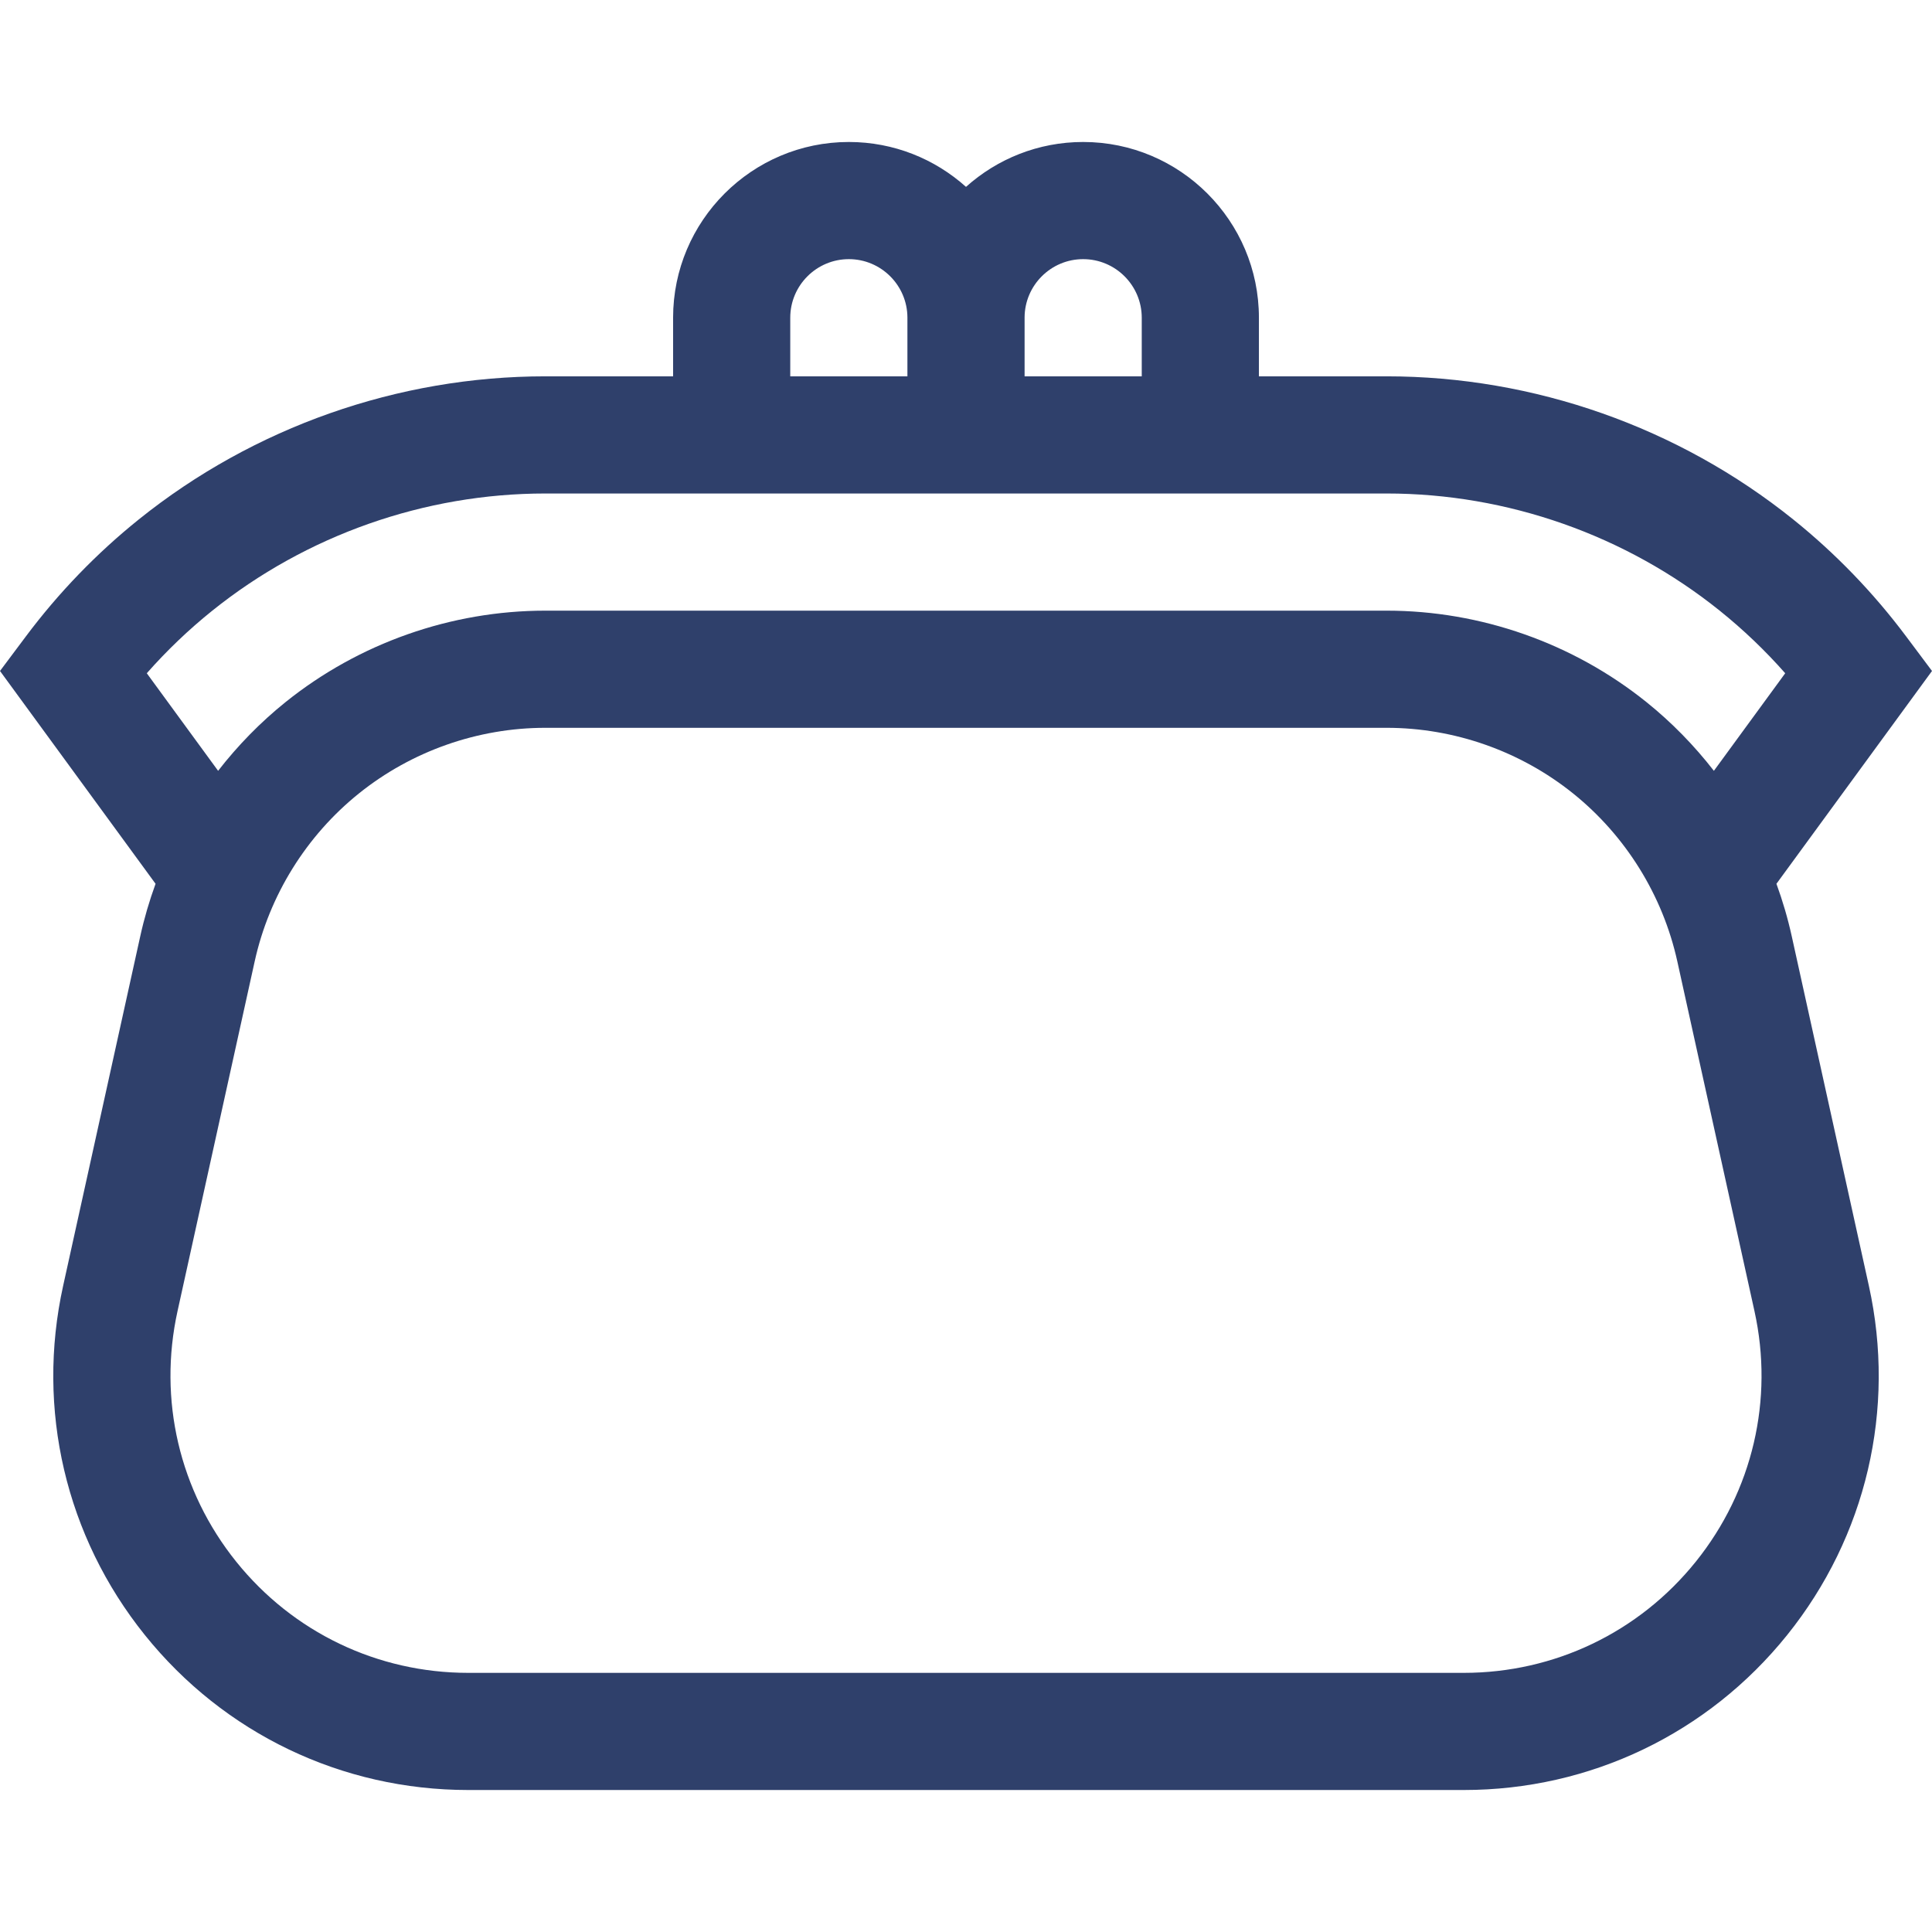 <svg id="Capa_1" enable-background="new 0 0 494.706 494.706" height="512" fill="#2f406b" viewBox="0 0 494.706 494.706" width="512" xmlns="http://www.w3.org/2000/svg"><g><path d="m458.786 239.701c-1.006-4.562-2.322-9.036-3.913-13.4l39.833-54.492-6.648-8.883c-8.359-11.168-18.079-21.235-28.891-29.921-29.409-23.629-66.382-36.642-104.107-36.642h-32.704v-15.005c0-24.814-20.188-45.002-45.002-45.002-11.517 0-22.032 4.353-30 11.494-7.968-7.141-18.483-11.494-30-11.494-24.814 0-45.002 20.188-45.002 45.002v15.005h-32.705c-37.726 0-74.698 13.013-104.107 36.642-10.812 8.686-20.531 18.753-28.891 29.921l-6.649 8.883 39.833 54.493c-1.591 4.363-2.906 8.837-3.912 13.399l-19.755 89.545c-6.971 31.598.654 64.188 20.921 89.413s50.447 39.691 82.805 39.691h254.924c32.357 0 62.538-14.467 82.805-39.691s27.892-57.814 20.921-89.413zm-181.432-173.345c8.272 0 15.002 6.73 15.002 15.002v15.005h-30v-15.005c0-.017-.001-.034-.001-.051.027-8.249 6.743-14.951 14.999-14.951zm-75.002 15.002c0-8.272 6.729-15.002 15.002-15.002 8.255 0 14.971 6.702 14.999 14.951 0 .017-.001.034-.001.051v15.005h-30zm-164.766 91.033c5.124-5.811 10.728-11.167 16.742-16 24.102-19.364 54.402-30.028 85.318-30.028h215.414c30.917 0 61.217 10.664 85.317 30.028 6.016 4.833 11.619 10.189 16.743 16l-18.263 24.984c-5.038-6.484-10.815-12.412-17.268-17.597-18.794-15.1-42.421-23.415-66.528-23.415h-215.415c-24.107 0-47.734 8.315-66.528 23.415-6.454 5.185-12.23 11.114-17.269 17.598zm396.647 227.478c-14.543 18.1-36.199 28.481-59.418 28.481h-254.923c-23.219 0-44.875-10.381-59.418-28.481-14.543-18.101-20.015-41.486-15.013-64.16l19.755-89.545c3.727-16.893 13.206-32.164 26.692-42.999 13.485-10.834 30.439-16.802 47.738-16.802h215.414c17.299 0 34.253 5.967 47.738 16.802 13.486 10.835 22.966 26.105 26.692 42.999l19.755 89.545c5.003 22.674-.469 46.06-15.012 64.16z"/></g></svg>
